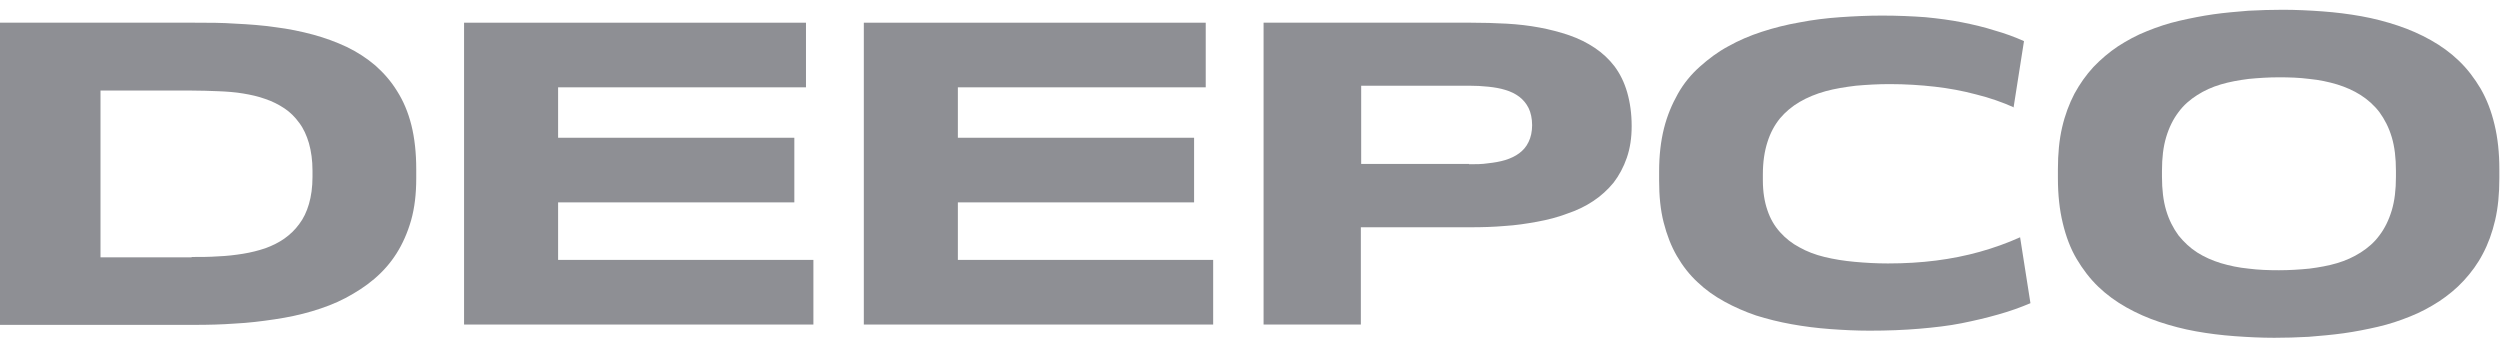 <svg width="200" height="28" viewBox="0 0 200 28" fill="none" xmlns="http://www.w3.org/2000/svg">
<g clip-path="url(#clip0_2604_22737)">
<path d="M0 1.816H15.589C16.675 1.816 17.761 1.816 18.847 1.893C19.933 1.945 20.993 2.023 22.053 2.178C23.087 2.307 24.095 2.514 25.052 2.772C26.008 3.031 26.913 3.367 27.74 3.755C28.594 4.168 29.343 4.66 30.015 5.228C30.688 5.823 31.282 6.495 31.773 7.297C32.265 8.072 32.653 8.977 32.911 10.011C33.17 11.045 33.299 12.235 33.299 13.527V14.277C33.299 15.518 33.17 16.63 32.885 17.638C32.601 18.62 32.213 19.499 31.722 20.275C31.231 21.051 30.636 21.723 29.938 22.317C29.24 22.912 28.464 23.403 27.637 23.843C26.81 24.282 25.905 24.618 24.948 24.903C23.992 25.187 23.009 25.394 21.949 25.549C20.915 25.704 19.855 25.833 18.795 25.885C17.735 25.963 16.649 25.989 15.589 25.989H0V1.816ZM15.331 20.559C16.055 20.559 16.753 20.559 17.451 20.508C18.149 20.482 18.795 20.404 19.442 20.301C20.088 20.197 20.683 20.042 21.225 19.861C21.794 19.654 22.311 19.396 22.751 19.086C23.19 18.776 23.604 18.388 23.94 17.922C24.276 17.483 24.535 16.94 24.716 16.32C24.897 15.699 25 14.975 25 14.148V13.657C25 12.829 24.897 12.105 24.716 11.459C24.535 10.839 24.276 10.27 23.94 9.83C23.604 9.365 23.216 8.977 22.751 8.667C22.285 8.357 21.768 8.098 21.225 7.917C20.657 7.71 20.062 7.581 19.442 7.478C18.821 7.374 18.149 7.323 17.451 7.297C16.753 7.271 16.055 7.245 15.331 7.245H8.04V20.585H15.331V20.559Z" fill="#8E8F94"/>
<path d="M37.125 1.816H64.478V6.986H44.648V11.02H63.547V16.19H44.648V20.792H65.072V25.963H37.125V1.816Z" fill="#8E8F94"/>
<path d="M69.106 1.816H96.458V6.986H76.629V11.02H95.527V16.19H76.629V20.792H97.053V25.963H69.106V1.816Z" fill="#8E8F94"/>
<path d="M101.112 1.816H117.684C118.64 1.816 119.597 1.842 120.528 1.893C121.458 1.945 122.337 2.049 123.165 2.204C123.992 2.359 124.793 2.566 125.543 2.824C126.293 3.083 126.965 3.419 127.585 3.832C128.206 4.246 128.723 4.737 129.162 5.306C129.602 5.901 129.938 6.573 130.171 7.374C130.403 8.176 130.533 9.081 130.533 10.089C130.533 11.045 130.403 11.873 130.145 12.623C129.886 13.372 129.524 14.044 129.085 14.613C128.62 15.182 128.077 15.673 127.456 16.087C126.836 16.5 126.138 16.837 125.362 17.095C124.612 17.38 123.811 17.586 122.958 17.741C122.105 17.896 121.251 18.026 120.372 18.078C119.493 18.155 118.589 18.181 117.684 18.181H108.868V25.963H101.086V1.816H101.112ZM117.529 13.139C118.046 13.139 118.563 13.139 119.054 13.062C119.545 13.01 119.985 12.933 120.424 12.803C120.838 12.674 121.226 12.493 121.536 12.261C121.846 12.028 122.105 11.743 122.286 11.356C122.466 10.994 122.57 10.528 122.57 10.011C122.57 9.494 122.466 9.003 122.286 8.641C122.105 8.279 121.846 7.969 121.536 7.736C121.226 7.504 120.864 7.323 120.424 7.193C120.01 7.064 119.545 6.986 119.054 6.935C118.563 6.883 118.071 6.857 117.529 6.857H108.894V13.114H117.529V13.139Z" fill="#8E8F94"/>
<path d="M161.169 8.615C160.187 8.176 159.152 7.814 158.092 7.555C157.032 7.271 155.921 7.064 154.783 6.935C153.646 6.806 152.431 6.728 151.164 6.728C150.233 6.728 149.354 6.78 148.475 6.857C147.622 6.961 146.795 7.09 146.045 7.297C145.295 7.504 144.597 7.788 143.977 8.15C143.356 8.512 142.839 8.951 142.4 9.468C141.96 10.011 141.624 10.632 141.391 11.382C141.159 12.105 141.029 12.959 141.029 13.941V14.432C141.029 15.337 141.159 16.139 141.391 16.811C141.624 17.509 141.96 18.078 142.4 18.569C142.839 19.06 143.356 19.474 143.951 19.784C144.545 20.12 145.218 20.378 145.967 20.559C146.717 20.74 147.518 20.87 148.372 20.947C149.225 21.025 150.104 21.076 151.034 21.076C152.405 21.076 153.672 20.999 154.887 20.844C156.102 20.689 157.265 20.456 158.377 20.146C159.488 19.835 160.574 19.448 161.608 18.982L162.436 24.256C161.634 24.593 160.781 24.903 159.85 25.161C158.946 25.42 157.963 25.652 156.929 25.859C155.895 26.066 154.757 26.195 153.542 26.299C152.327 26.402 151.009 26.454 149.561 26.454C148.501 26.454 147.441 26.402 146.407 26.325C145.347 26.247 144.339 26.118 143.33 25.937C142.322 25.756 141.391 25.523 140.486 25.239C139.582 24.929 138.754 24.567 137.953 24.127C137.151 23.688 136.427 23.171 135.807 22.576C135.161 21.981 134.618 21.283 134.152 20.482C133.687 19.68 133.351 18.801 133.092 17.793C132.834 16.785 132.73 15.673 132.73 14.458V13.708C132.73 12.441 132.86 11.304 133.118 10.27C133.377 9.236 133.765 8.331 134.23 7.504C134.695 6.676 135.29 5.952 135.988 5.332C136.686 4.711 137.436 4.143 138.263 3.703C139.09 3.238 139.995 2.85 140.952 2.54C141.908 2.229 142.917 1.971 143.977 1.79C145.037 1.583 146.097 1.454 147.208 1.376C148.32 1.299 149.432 1.247 150.569 1.247C151.81 1.247 152.973 1.299 154.033 1.376C155.093 1.48 156.076 1.609 156.981 1.79C157.886 1.971 158.765 2.178 159.566 2.436C160.393 2.669 161.169 2.953 161.919 3.289L161.091 8.564L161.169 8.615Z" fill="#8E8F94"/>
<path d="M181.954 27.023C180.894 27.023 179.834 26.971 178.774 26.893C177.715 26.816 176.68 26.687 175.672 26.506C174.664 26.325 173.681 26.066 172.751 25.756C171.82 25.446 170.941 25.058 170.114 24.593C169.286 24.127 168.537 23.584 167.864 22.938C167.192 22.292 166.624 21.542 166.132 20.715C165.641 19.887 165.279 18.931 165.021 17.845C164.762 16.785 164.633 15.57 164.633 14.277V13.527C164.633 12.312 164.736 11.201 164.969 10.192C165.202 9.184 165.538 8.305 165.951 7.504C166.391 6.702 166.882 6.004 167.477 5.358C168.071 4.737 168.743 4.168 169.442 3.703C170.165 3.238 170.915 2.824 171.768 2.488C172.596 2.152 173.449 1.868 174.354 1.661C175.258 1.454 176.163 1.273 177.068 1.144C177.973 1.014 178.93 0.937 179.86 0.859C180.817 0.808 181.722 0.782 182.627 0.782C183.687 0.782 184.747 0.833 185.807 0.911C186.867 0.989 187.901 1.118 188.909 1.299C189.917 1.48 190.9 1.738 191.83 2.049C192.761 2.359 193.64 2.747 194.467 3.212C195.295 3.677 196.044 4.22 196.717 4.867C197.389 5.513 197.958 6.263 198.449 7.09C198.94 7.943 199.302 8.874 199.56 9.96C199.819 11.02 199.948 12.235 199.948 13.527V14.277C199.948 15.492 199.845 16.604 199.612 17.612C199.379 18.62 199.043 19.525 198.63 20.301C198.216 21.102 197.699 21.8 197.104 22.447C196.51 23.093 195.838 23.636 195.14 24.101C194.416 24.567 193.666 24.98 192.813 25.316C191.985 25.652 191.132 25.937 190.227 26.144C189.323 26.351 188.418 26.532 187.487 26.661C186.556 26.79 185.626 26.868 184.695 26.945C183.738 26.997 182.833 27.023 181.929 27.023H181.954ZM191.339 10.968C191.106 10.192 190.77 9.546 190.357 8.977C189.943 8.434 189.426 7.969 188.857 7.607C188.288 7.245 187.642 6.961 186.97 6.754C186.272 6.547 185.548 6.392 184.747 6.314C183.945 6.211 183.144 6.185 182.316 6.185C181.489 6.185 180.688 6.237 179.886 6.314C179.085 6.418 178.361 6.547 177.663 6.754C176.965 6.961 176.344 7.245 175.776 7.607C175.207 7.969 174.69 8.408 174.276 8.977C173.862 9.52 173.526 10.192 173.294 10.968C173.061 11.743 172.958 12.623 172.958 13.657V14.148C172.958 15.156 173.061 16.061 173.294 16.837C173.526 17.612 173.862 18.259 174.276 18.827C174.716 19.37 175.207 19.835 175.776 20.198C176.344 20.559 176.991 20.844 177.663 21.051C178.361 21.257 179.085 21.413 179.886 21.49C180.688 21.593 181.489 21.619 182.316 21.619C183.144 21.619 183.945 21.568 184.747 21.49C185.548 21.387 186.272 21.257 186.97 21.051C187.668 20.844 188.288 20.559 188.857 20.198C189.426 19.835 189.943 19.396 190.357 18.827C190.77 18.284 191.106 17.612 191.339 16.837C191.572 16.061 191.675 15.182 191.675 14.148V13.657C191.675 12.648 191.572 11.743 191.339 10.968Z" fill="#8E8F94"/>
</g>
<defs>
<clipPath id="clip0_2604_22737">
<rect width="200" height="28" fill="white"/>
</clipPath>
</defs>
</svg>
